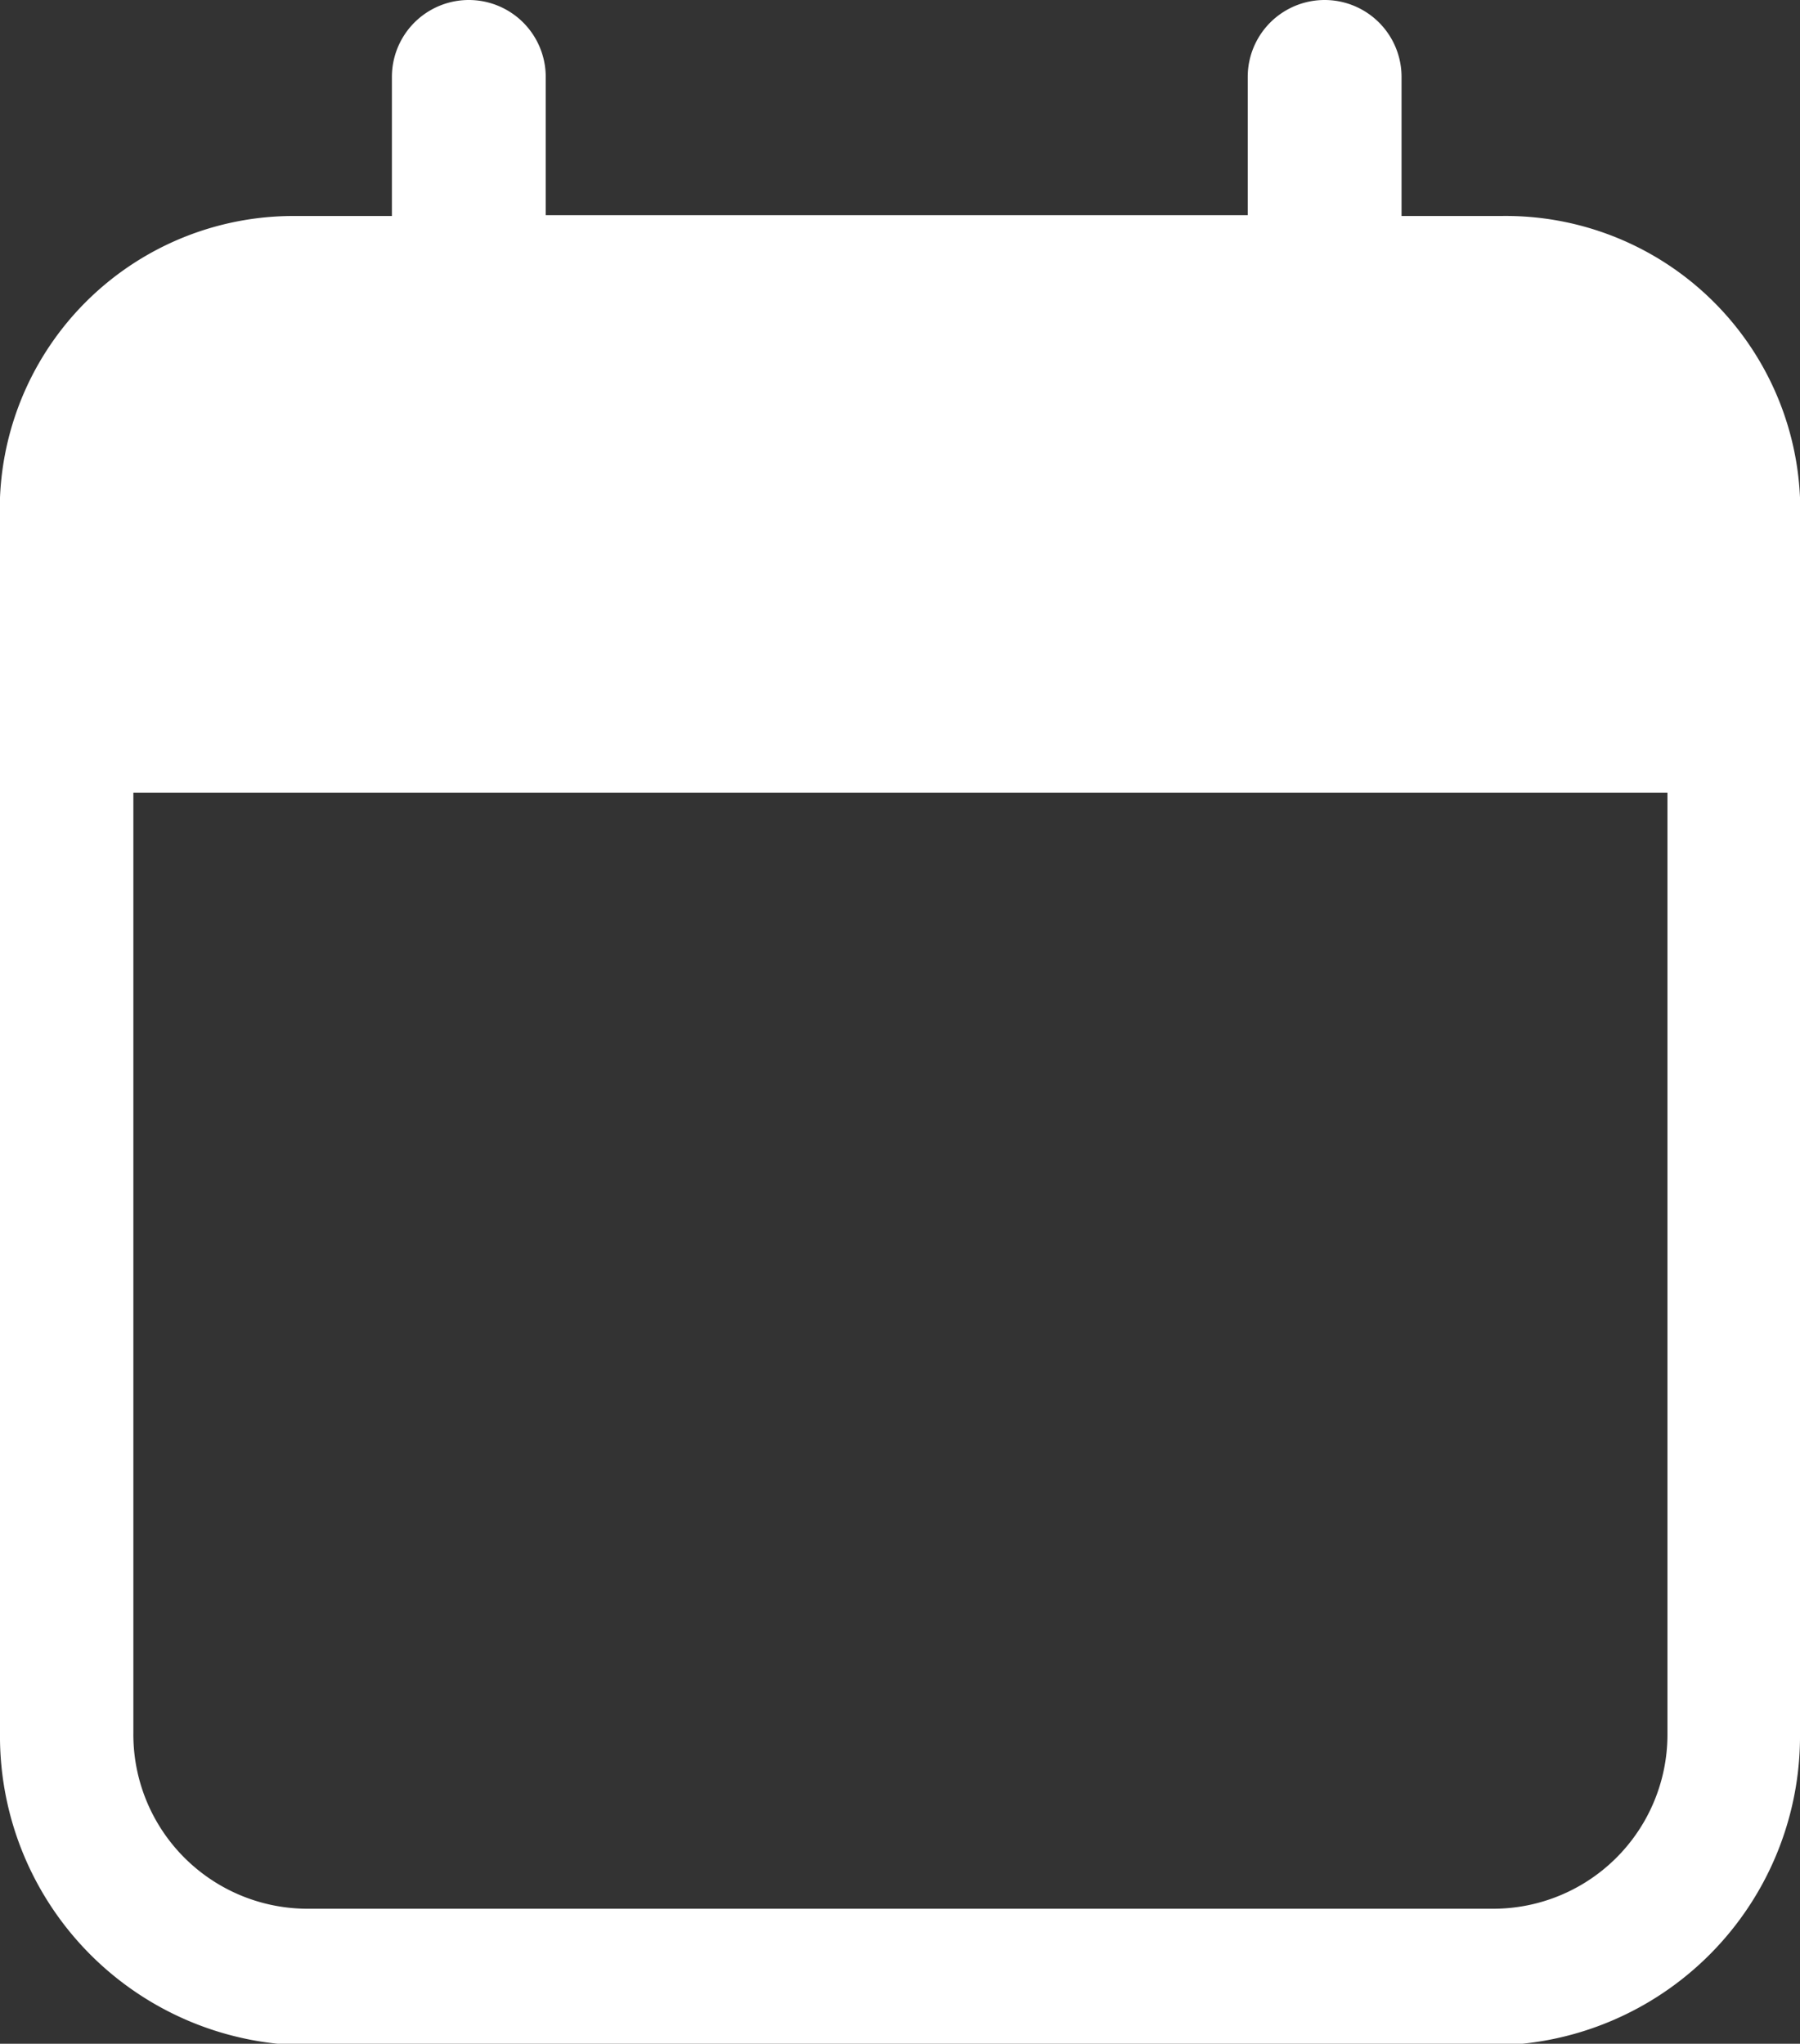 <svg xmlns="http://www.w3.org/2000/svg" viewBox="0 0 22 24.98"><rect x="0" y="0" width="22" height="24.98" fill="#333333" stroke="none"/><defs><style>.cls-1{fill:#ffffff;}</style></defs><title>date</title><g id="Layer_2" data-name="Layer 2"><g id="Layer_1-2" data-name="Layer 1"><path id="date" class="cls-1" d="M22,9.69V21.18A3.78,3.78,0,0,1,18.26,25H3.75A3.78,3.78,0,0,1,0,21.18V6.08A3.59,3.59,0,0,1,3.57,2.64H4.79V.94a.94.94,0,1,1,1.88,0V2.63h8.58V.94a.94.94,0,1,1,1.88,0V2.64h1.22A3.6,3.6,0,0,1,22,6.08V9.7h0Zm-1.63,0H1.63V21.18a2.13,2.13,0,0,0,2.12,2.15H18.26a2.13,2.13,0,0,0,2.12-2.15V9.69Z"/></g></g></svg>
